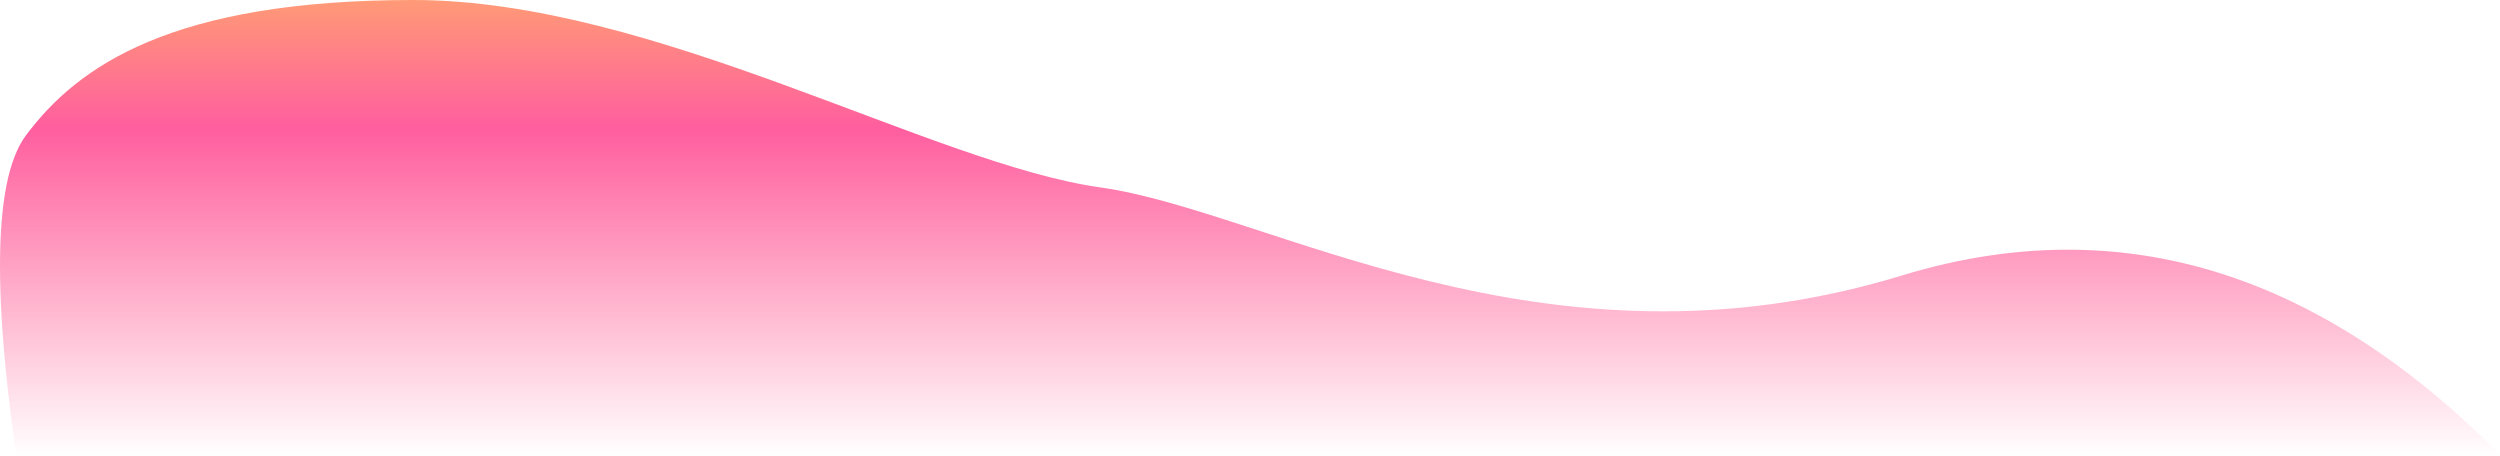 <svg xmlns="http://www.w3.org/2000/svg" width="2700" height="492" viewBox="0 0 2700 492">
  <defs>
    <linearGradient id="1-a" x1="6.782%" x2="6.782%" y1="-18.709%" y2="87.889%">
      <stop offset="0%" stop-color="#FFC757"/>
      <stop offset="40.894%" stop-color="#FF5E9F"/>
      <stop offset="100%" stop-color="#FF5F8F" stop-opacity="0"/>
    </linearGradient>
    <filter id="1-b" width="100%" height="100%" x="0%" y="0%" filterUnits="objectBoundingBox">
      <feGaussianBlur in="SourceGraphic"/>
    </filter>
  </defs>
  <path fill="url(#1-a)" d="M2763,560 L28.018,560 C-9.339,334.14 -9.339,196.206 28.018,146.197 C84.055,71.185 185.85,0 446.356,0 C706.861,0 1005.794,176.745 1188.298,202.389 C1370.803,228.033 1667.306,415.633 2053.757,297.625 C2311.392,218.953 2547.806,306.412 2763,560 Z" filter="url(#1-b)"/>
</svg>
